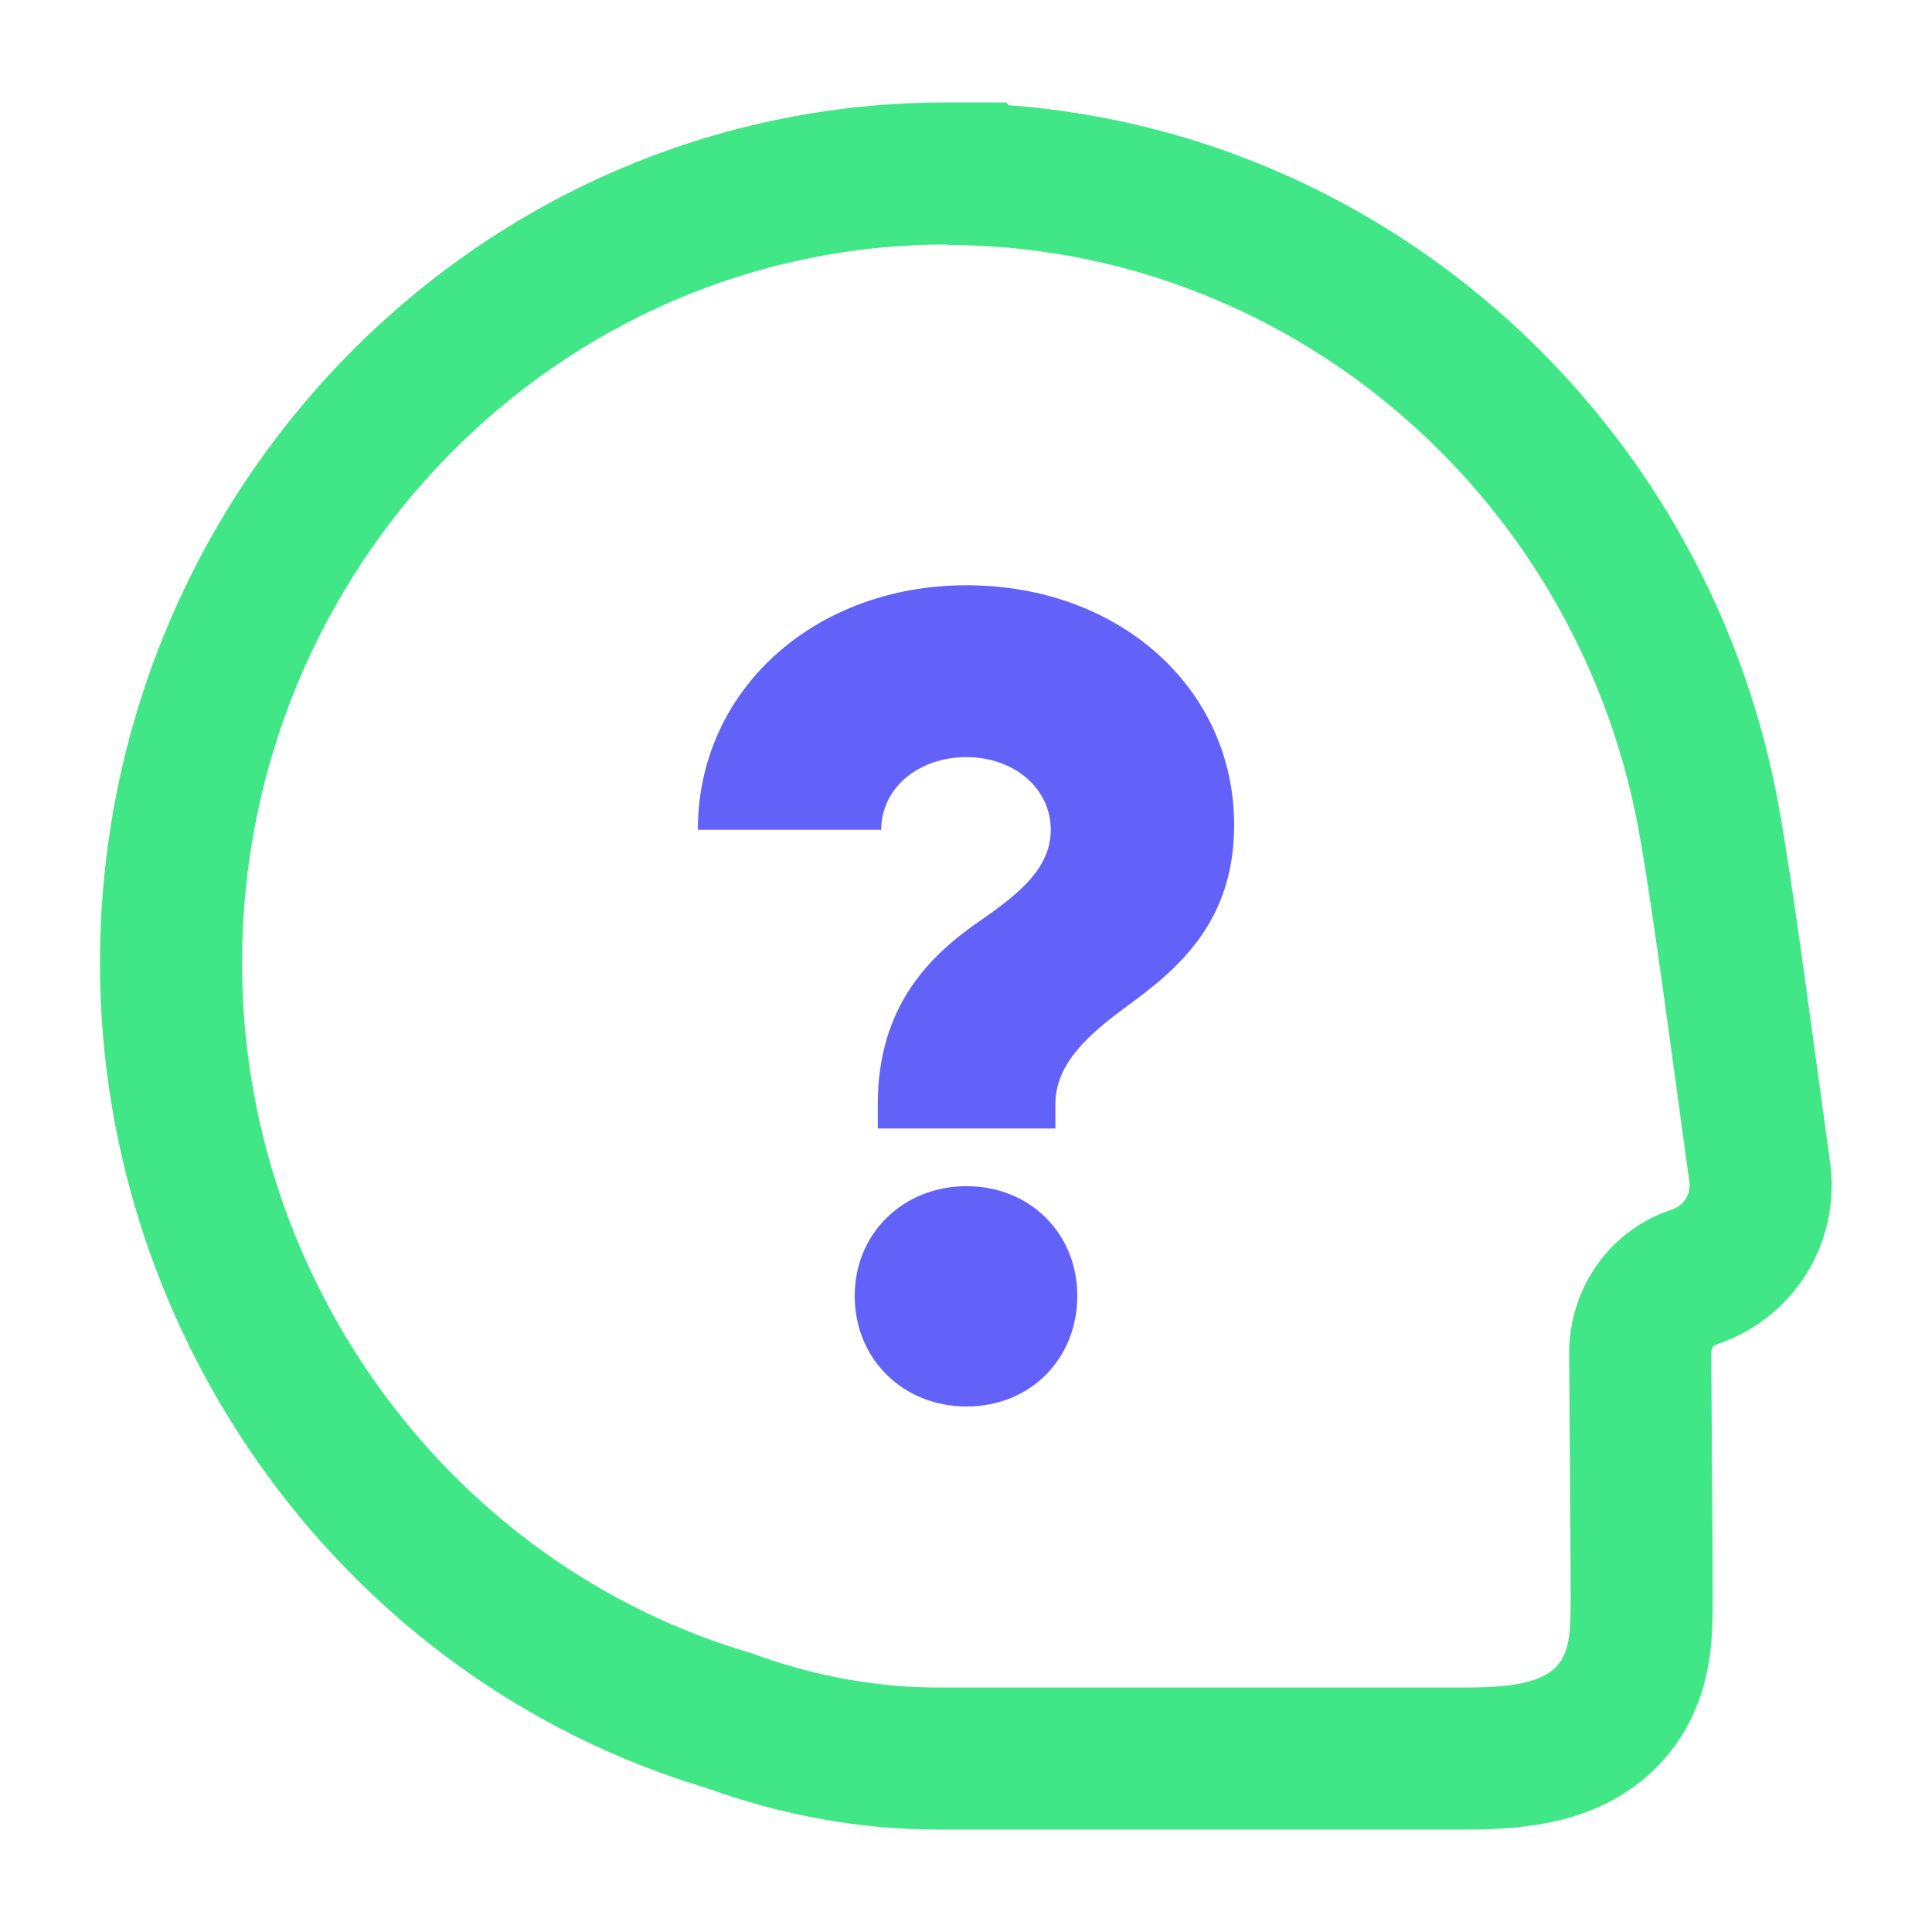 <svg width="54" height="54" viewBox="0 0 54 54" fill="none" xmlns="http://www.w3.org/2000/svg">
<path d="M24.534 31.542V30.865C24.534 28.093 26.017 26.674 27.435 25.707C28.499 24.966 29.369 24.256 29.369 23.193C29.369 22.032 28.338 21.162 27.016 21.162C25.662 21.162 24.631 22.032 24.631 23.193H19.505C19.505 19.292 22.761 16.358 27.016 16.358C31.272 16.358 34.495 19.227 34.495 23.064C34.495 25.772 32.916 27.093 31.497 28.125C30.401 28.931 29.498 29.737 29.498 30.865V31.542H24.534ZM27.016 39.312C25.243 39.312 23.889 37.99 23.889 36.217C23.889 34.476 25.243 33.154 27.016 33.154C28.789 33.154 30.111 34.476 30.111 36.217C30.111 37.99 28.789 39.312 27.016 39.312Z" fill="#6262F9"/>
<path fill-rule="evenodd" clip-rule="evenodd" d="M28.2 2.942L28.123 2.863H26.455C13.34 2.863 2.794 13.72 2.794 26.922C2.794 37.468 9.694 46.958 19.73 49.971C21.884 50.746 24.035 51.137 26.232 51.137H41C41.86 51.137 42.781 51.082 43.652 50.861C44.565 50.63 45.669 50.153 46.548 49.132C47.416 48.123 47.685 47.018 47.787 46.297C47.873 45.688 47.872 45.052 47.871 44.685C47.871 44.657 47.871 44.63 47.871 44.605C47.871 43.587 47.856 41.513 47.842 39.669C47.837 39.009 47.833 38.378 47.829 37.835L47.829 37.832C47.828 37.74 47.855 37.679 47.88 37.644C47.903 37.611 47.928 37.594 47.964 37.582L47.987 37.575L48.01 37.567C50.104 36.854 51.434 34.785 51.16 32.556L51.157 32.529L50.805 29.954C50.78 29.773 50.754 29.587 50.728 29.398C50.388 26.906 49.965 23.815 49.668 22.274L49.667 22.27C47.614 11.653 38.772 3.727 28.2 2.942ZM20.975 46.199C22.76 46.853 24.489 47.166 26.232 47.166H41C43.9 47.166 43.9 46.355 43.9 44.605C43.9 43.603 43.885 41.558 43.872 39.72C43.867 39.053 43.862 38.414 43.859 37.862C43.845 36.013 44.988 34.377 46.731 33.807C47.066 33.694 47.261 33.381 47.219 33.039L46.871 30.493C46.848 30.33 46.826 30.164 46.803 29.997C46.454 27.447 46.044 24.452 45.769 23.024C43.956 13.648 35.84 6.848 26.469 6.848L26.455 6.834C15.606 6.834 6.765 15.839 6.765 26.922C6.765 35.799 12.607 43.738 20.975 46.199Z" fill="#41E686"/>
</svg>
